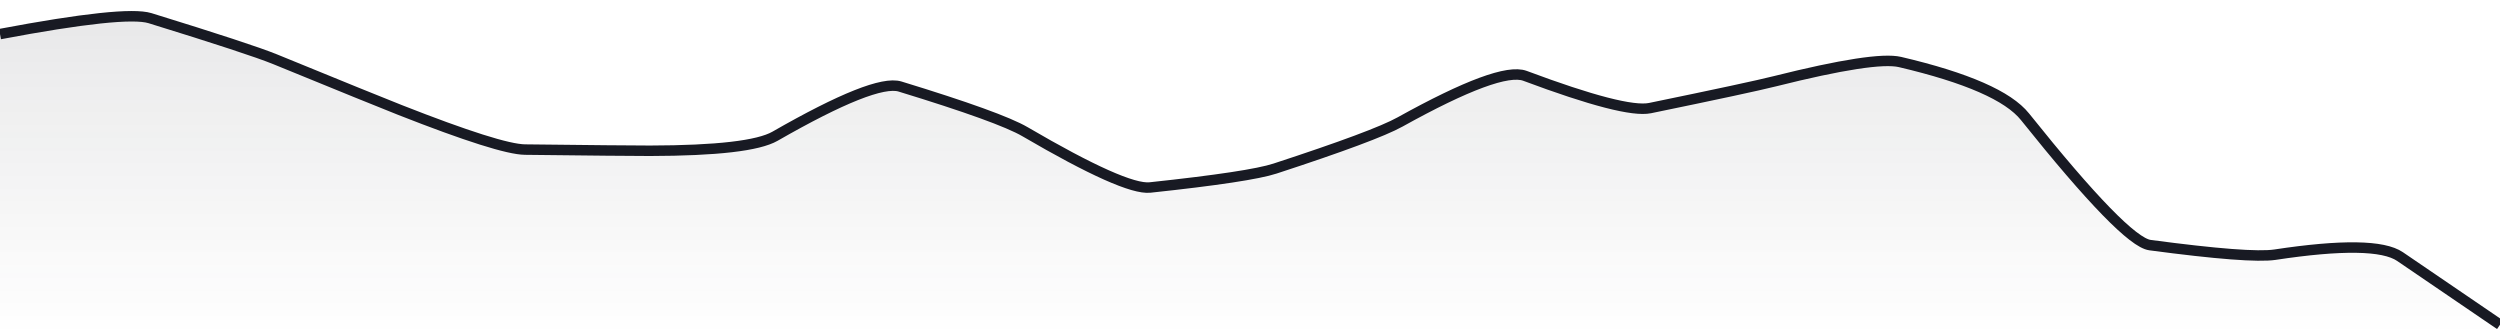 <svg xmlns="http://www.w3.org/2000/svg" viewBox="0 0 358 48" width="358" height="48">
  <defs>
    <linearGradient id="gradient" x1="0" y1="0" x2="0" y2="1">
      <stop offset="0%" stop-color="#181A23" stop-opacity="0.1" />
      <stop offset="100%" stop-color="#181A23" stop-opacity="0" />
    </linearGradient>
  </defs>
  <path d="M 0,4.88 Q 17.9,1.5 21.48,2.6 Q 35.8,7.02 39.38,8.48 Q 53.7,14.34 57.28,15.75 Q 71.6,21.38 75.18,21.42 Q 89.5,21.59 93.08,21.59 Q 107.4,21.56 110.98,19.51 Q 125.3,11.3 128.88,12.39 Q 143.2,16.77 146.78,18.86 Q 161.1,27.23 164.68,26.85 Q 179,25.32 182.58,24.14 Q 196.9,19.46 200.48,17.47 Q 214.8,9.52 218.38,10.86 Q 232.7,16.22 236.28,15.48 Q 250.6,12.53 254.18,11.63 Q 268.5,8.04 272.08,8.88 Q 286.4,12.24 289.98,16.72 Q 304.3,34.62 307.88,35.1 Q 322.2,37.01 325.78,36.47 Q 340.1,34.3 343.68,36.74 T 358,46.5 L 358,48 L 0,48 Z" fill="url(#gradient)" />
  <path d="M 0,4.88 Q 17.9,1.5 21.48,2.6 Q 35.8,7.02 39.38,8.48 Q 53.7,14.34 57.28,15.75 Q 71.6,21.38 75.18,21.42 Q 89.5,21.59 93.08,21.59 Q 107.4,21.56 110.98,19.51 Q 125.3,11.3 128.88,12.39 Q 143.2,16.77 146.78,18.86 Q 161.1,27.23 164.68,26.85 Q 179,25.32 182.58,24.14 Q 196.9,19.46 200.48,17.47 Q 214.8,9.52 218.38,10.86 Q 232.7,16.22 236.28,15.48 Q 250.6,12.53 254.18,11.63 Q 268.5,8.04 272.08,8.88 Q 286.4,12.24 289.98,16.72 Q 304.3,34.62 307.88,35.1 Q 322.2,37.01 325.78,36.47 Q 340.1,34.3 343.68,36.74 T 358,46.5" fill="none" stroke="#181A23" stroke-width="1.5" />
</svg>
